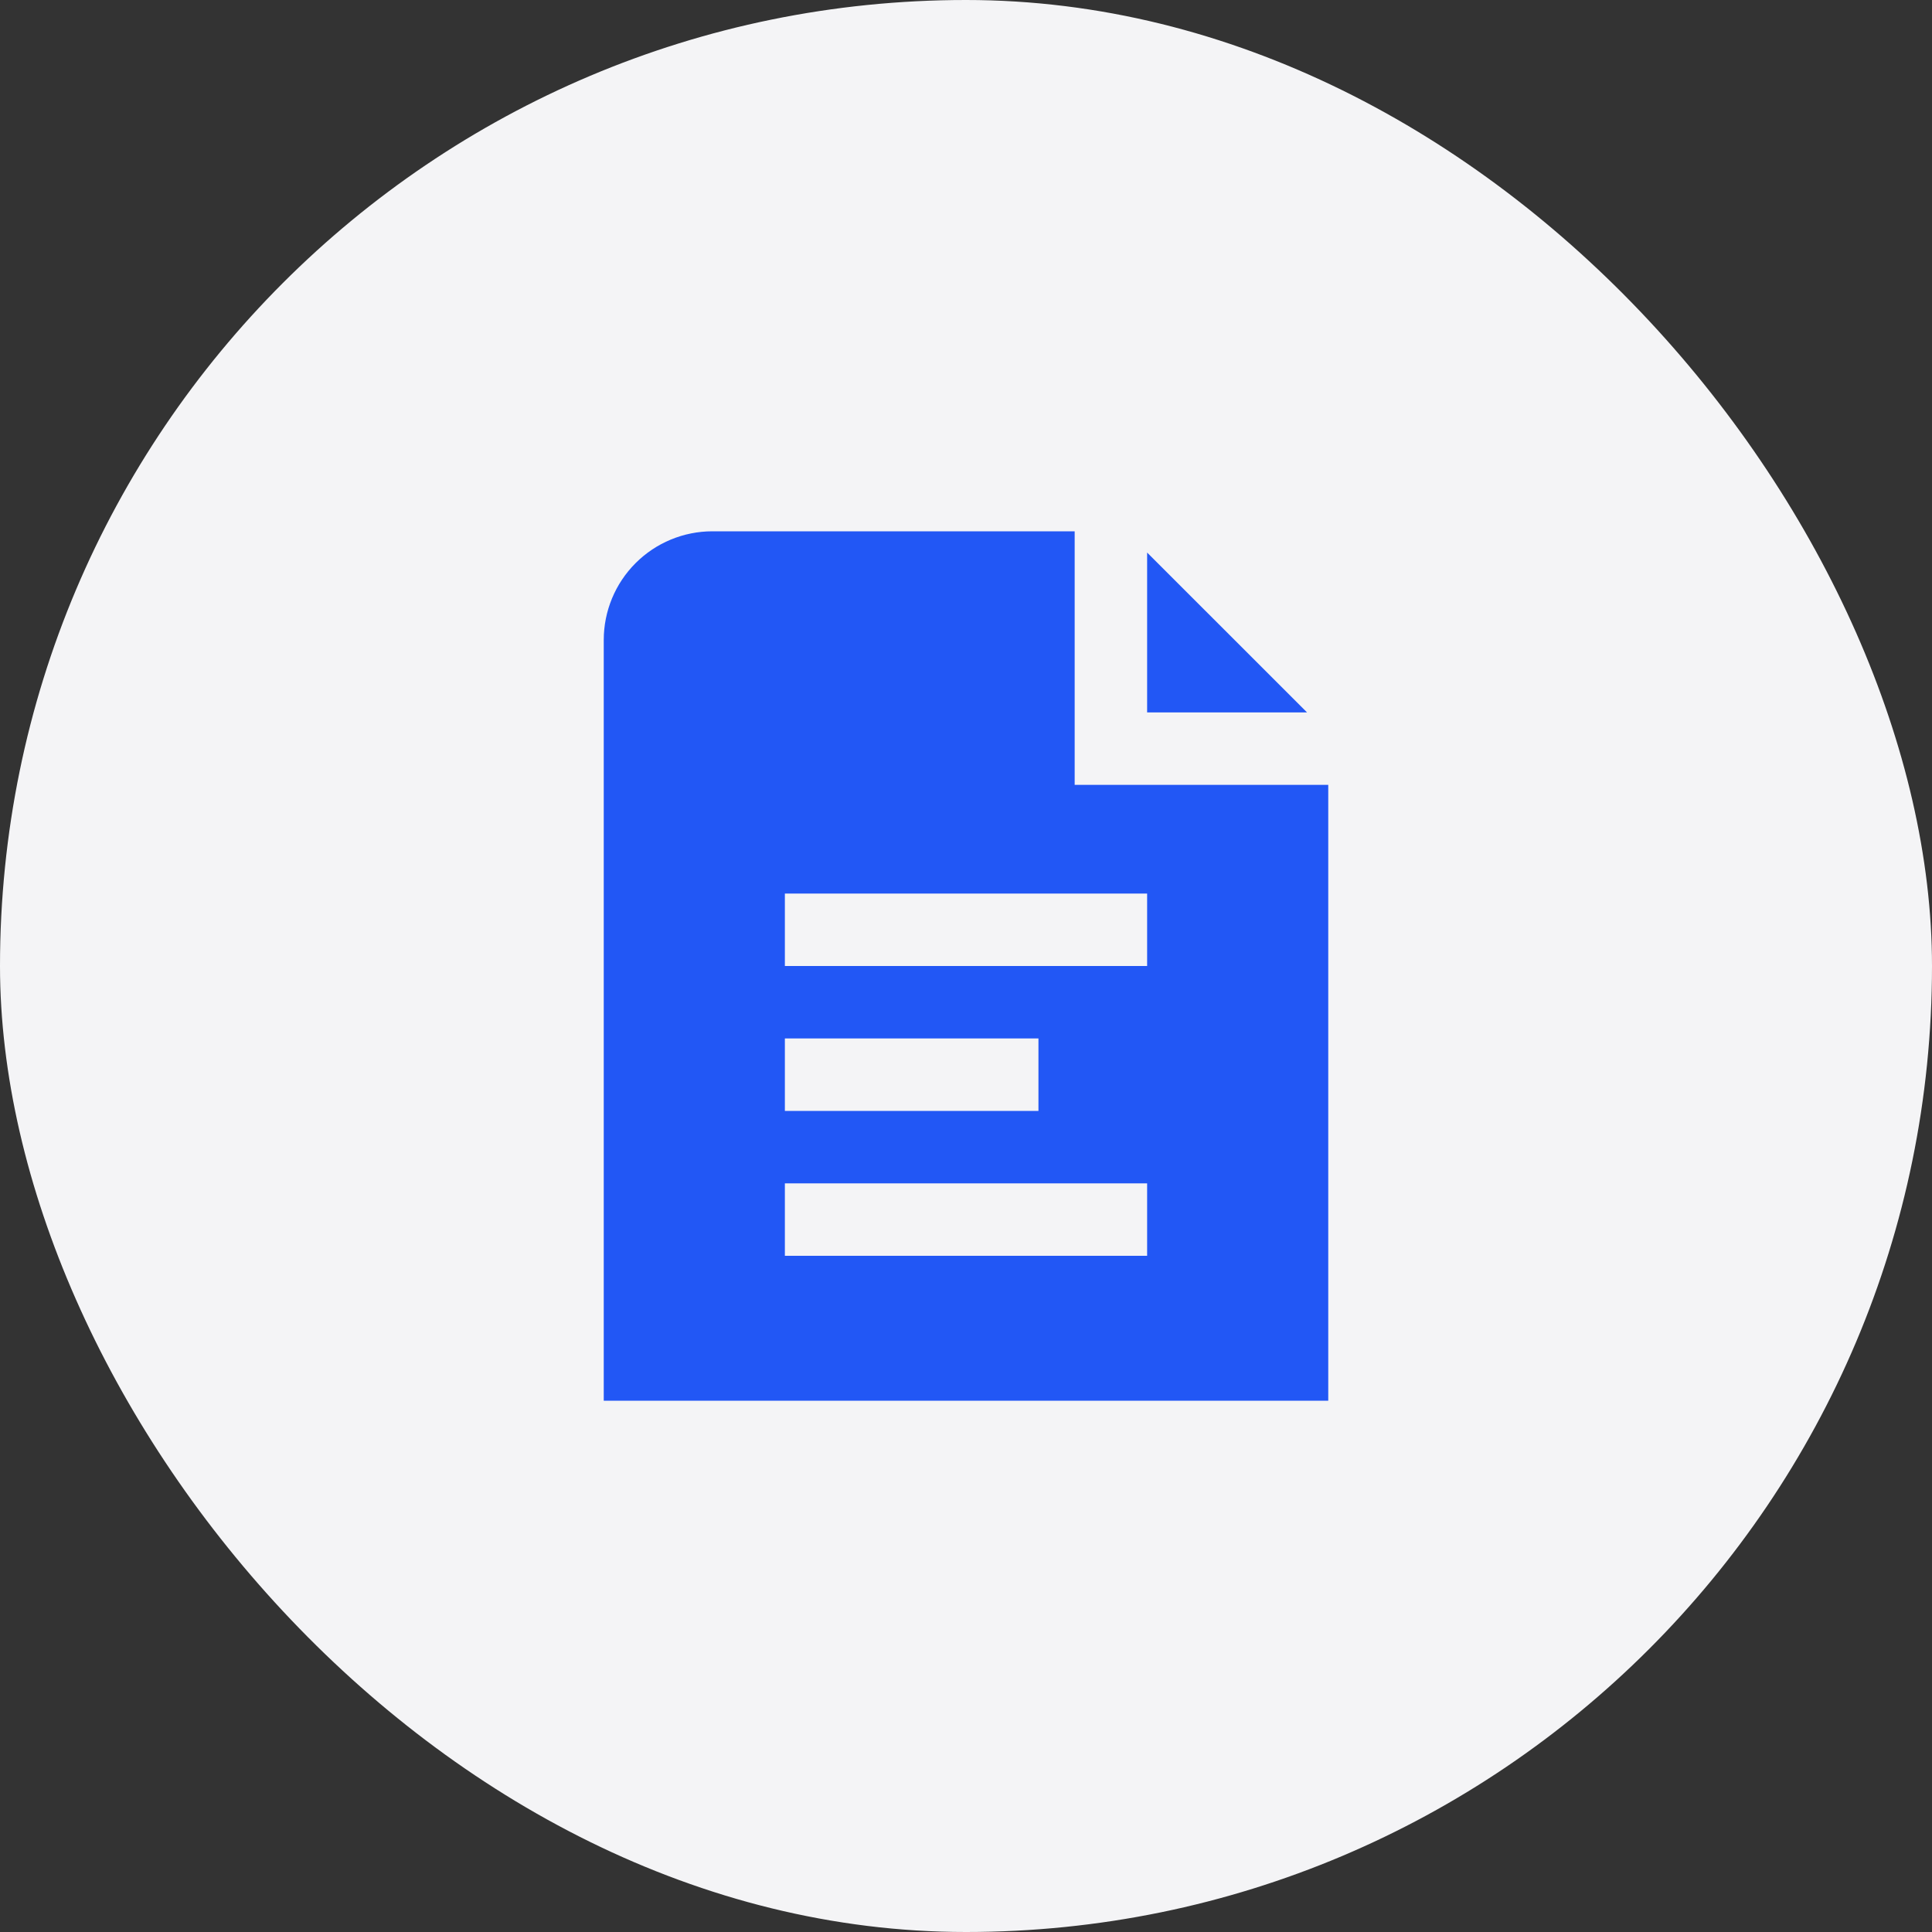 <?xml version="1.0" encoding="UTF-8"?> <svg xmlns="http://www.w3.org/2000/svg" width="40" height="40" viewBox="0 0 40 40" fill="none"><rect x="0" y="0" width="40" height="40" fill="#333333" stroke="none"/><rect width="40" height="40" rx="20" fill="#F4F4F6"></rect><path d="M27.061 14.75H23.75V11.44L27.061 14.75ZM27.5 16.25V29H12.5V13.25C12.5 12.653 12.737 12.081 13.159 11.659C13.581 11.237 14.153 11 14.75 11H22.25V16.25H27.5ZM16.25 23H21.5V21.5H16.25V23ZM23.75 24.5H16.25V26H23.75V24.5ZM23.75 18.5H16.25V20H23.75V18.5Z" fill="#2257F5"></path></svg> 